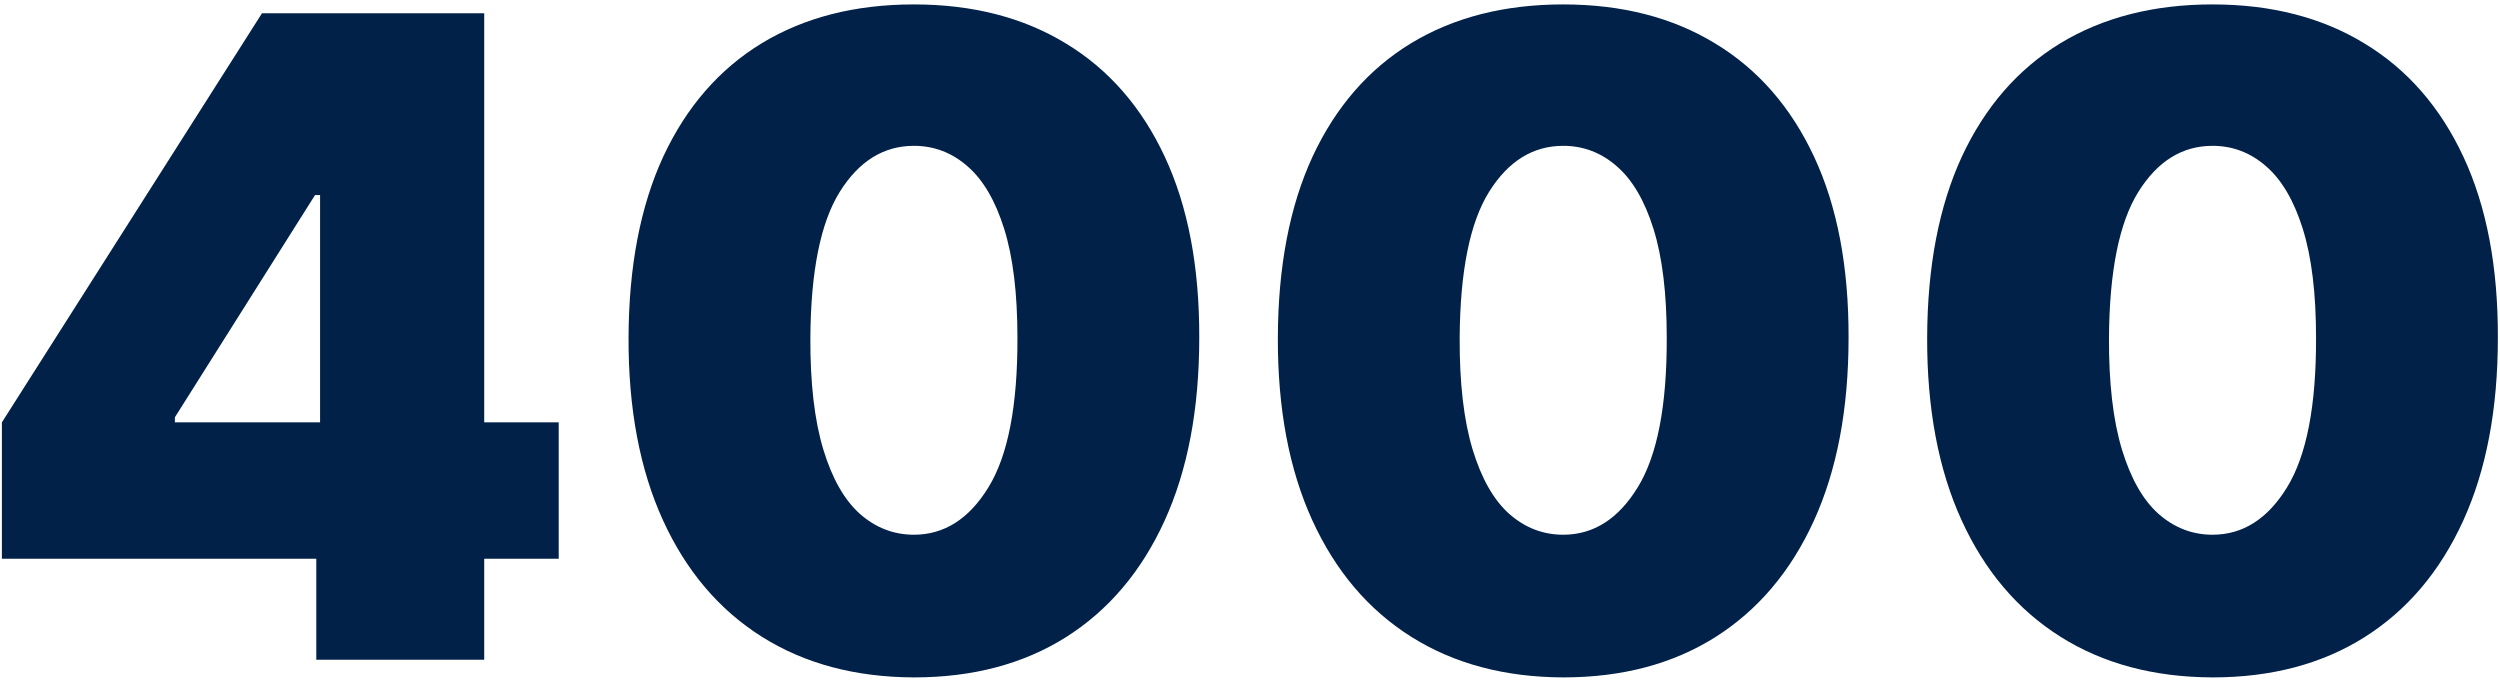<?xml version="1.0" encoding="UTF-8"?> <svg xmlns="http://www.w3.org/2000/svg" width="360" height="98" viewBox="0 0 360 98" fill="none"> <path d="M0.273 80.454V60.818L37.727 1.909H55.545V28.091H45.364L25.182 60.091V60.818H80.455V80.454H0.273ZM45.545 95V74.454L46.091 65.909V1.909H69.727V95H45.545ZM131.602 97.546C123.148 97.515 115.845 95.561 109.693 91.682C103.542 87.803 98.799 82.212 95.466 74.909C92.133 67.606 90.481 58.849 90.511 48.636C90.542 38.394 92.208 29.697 95.511 22.546C98.845 15.394 103.572 9.955 109.693 6.227C115.845 2.5 123.148 0.636 131.602 0.636C140.057 0.636 147.36 2.515 153.511 6.273C159.663 10 164.405 15.439 167.739 22.591C171.072 29.742 172.723 38.424 172.693 48.636C172.693 58.909 171.027 67.697 167.693 75C164.36 82.303 159.617 87.894 153.466 91.773C147.345 95.621 140.057 97.546 131.602 97.546ZM131.602 77C135.966 77 139.542 74.727 142.33 70.182C145.148 65.606 146.542 58.424 146.511 48.636C146.511 42.242 145.875 37.015 144.602 32.955C143.33 28.894 141.572 25.894 139.33 23.954C137.087 21.985 134.511 21 131.602 21C127.239 21 123.678 23.212 120.92 27.636C118.163 32.061 116.754 39.061 116.693 48.636C116.663 55.151 117.284 60.515 118.557 64.727C119.83 68.909 121.587 72 123.83 74C126.102 76 128.693 77 131.602 77ZM225.102 97.546C216.648 97.515 209.345 95.561 203.193 91.682C197.042 87.803 192.299 82.212 188.966 74.909C185.633 67.606 183.981 58.849 184.011 48.636C184.042 38.394 185.708 29.697 189.011 22.546C192.345 15.394 197.072 9.955 203.193 6.227C209.345 2.5 216.648 0.636 225.102 0.636C233.557 0.636 240.86 2.515 247.011 6.273C253.163 10 257.905 15.439 261.239 22.591C264.572 29.742 266.223 38.424 266.193 48.636C266.193 58.909 264.527 67.697 261.193 75C257.86 82.303 253.117 87.894 246.966 91.773C240.845 95.621 233.557 97.546 225.102 97.546ZM225.102 77C229.466 77 233.042 74.727 235.83 70.182C238.648 65.606 240.042 58.424 240.011 48.636C240.011 42.242 239.375 37.015 238.102 32.955C236.83 28.894 235.072 25.894 232.83 23.954C230.587 21.985 228.011 21 225.102 21C220.739 21 217.178 23.212 214.42 27.636C211.663 32.061 210.254 39.061 210.193 48.636C210.163 55.151 210.784 60.515 212.057 64.727C213.33 68.909 215.087 72 217.33 74C219.602 76 222.193 77 225.102 77ZM318.602 97.546C310.148 97.515 302.845 95.561 296.693 91.682C290.542 87.803 285.799 82.212 282.466 74.909C279.133 67.606 277.481 58.849 277.511 48.636C277.542 38.394 279.208 29.697 282.511 22.546C285.845 15.394 290.572 9.955 296.693 6.227C302.845 2.5 310.148 0.636 318.602 0.636C327.057 0.636 334.36 2.515 340.511 6.273C346.663 10 351.405 15.439 354.739 22.591C358.072 29.742 359.723 38.424 359.693 48.636C359.693 58.909 358.027 67.697 354.693 75C351.36 82.303 346.617 87.894 340.466 91.773C334.345 95.621 327.057 97.546 318.602 97.546ZM318.602 77C322.966 77 326.542 74.727 329.33 70.182C332.148 65.606 333.542 58.424 333.511 48.636C333.511 42.242 332.875 37.015 331.602 32.955C330.33 28.894 328.572 25.894 326.33 23.954C324.087 21.985 321.511 21 318.602 21C314.239 21 310.678 23.212 307.92 27.636C305.163 32.061 303.754 39.061 303.693 48.636C303.663 55.151 304.284 60.515 305.557 64.727C306.83 68.909 308.587 72 310.83 74C313.102 76 315.693 77 318.602 77Z" fill="#022148"></path> </svg> 